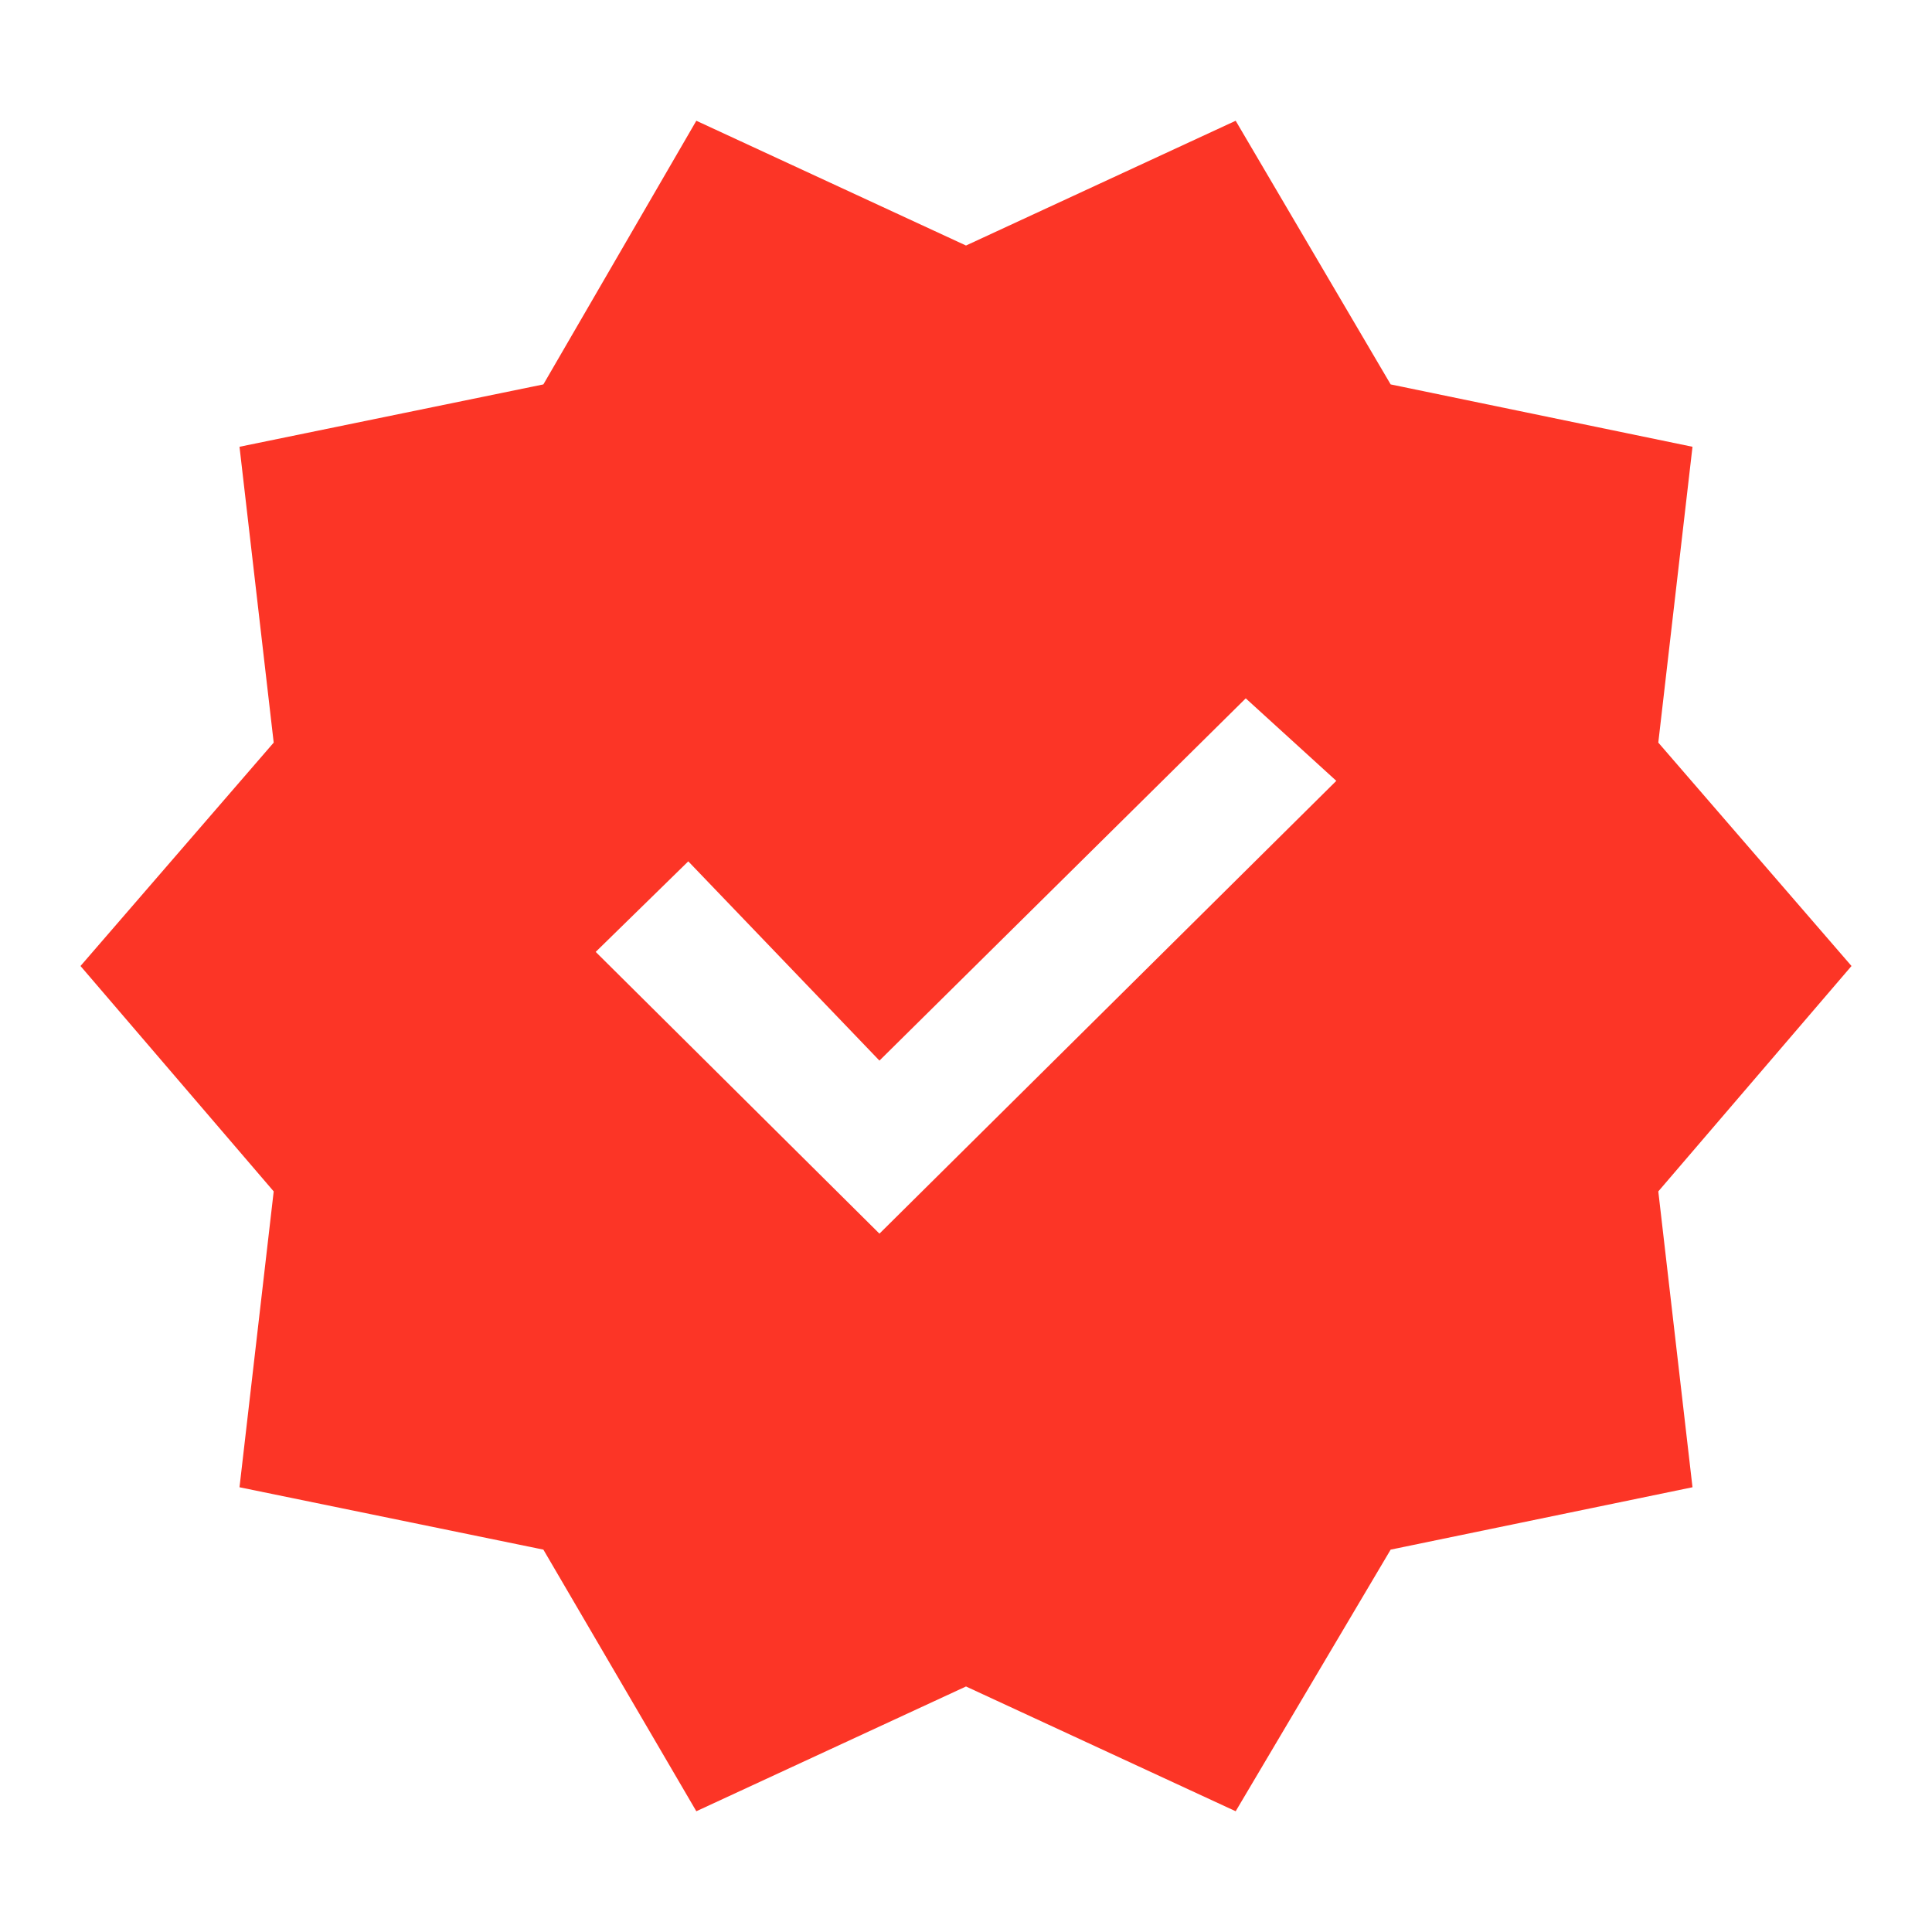 <?xml version="1.0" encoding="UTF-8"?> <svg xmlns="http://www.w3.org/2000/svg" width="60" height="60" viewBox="0 0 60 60" fill="none"> <path d="M21.625 56.25L16.875 48.125L7.438 46.188L8.5 37L2.5 30L8.5 23.062L7.438 13.875L16.875 11.938L21.625 3.75L30 7.625L38.375 3.75L43.188 11.938L52.562 13.875L51.5 23.062L57.5 30L51.5 37L52.562 46.188L43.188 48.125L38.375 56.25L30 52.375L21.625 56.25ZM27.312 38.312L41.5 24.25L38.688 21.688L27.312 32.938L21.375 26.75L18.5 29.562L27.312 38.312Z" fill="#FC3526"></path> </svg> 
